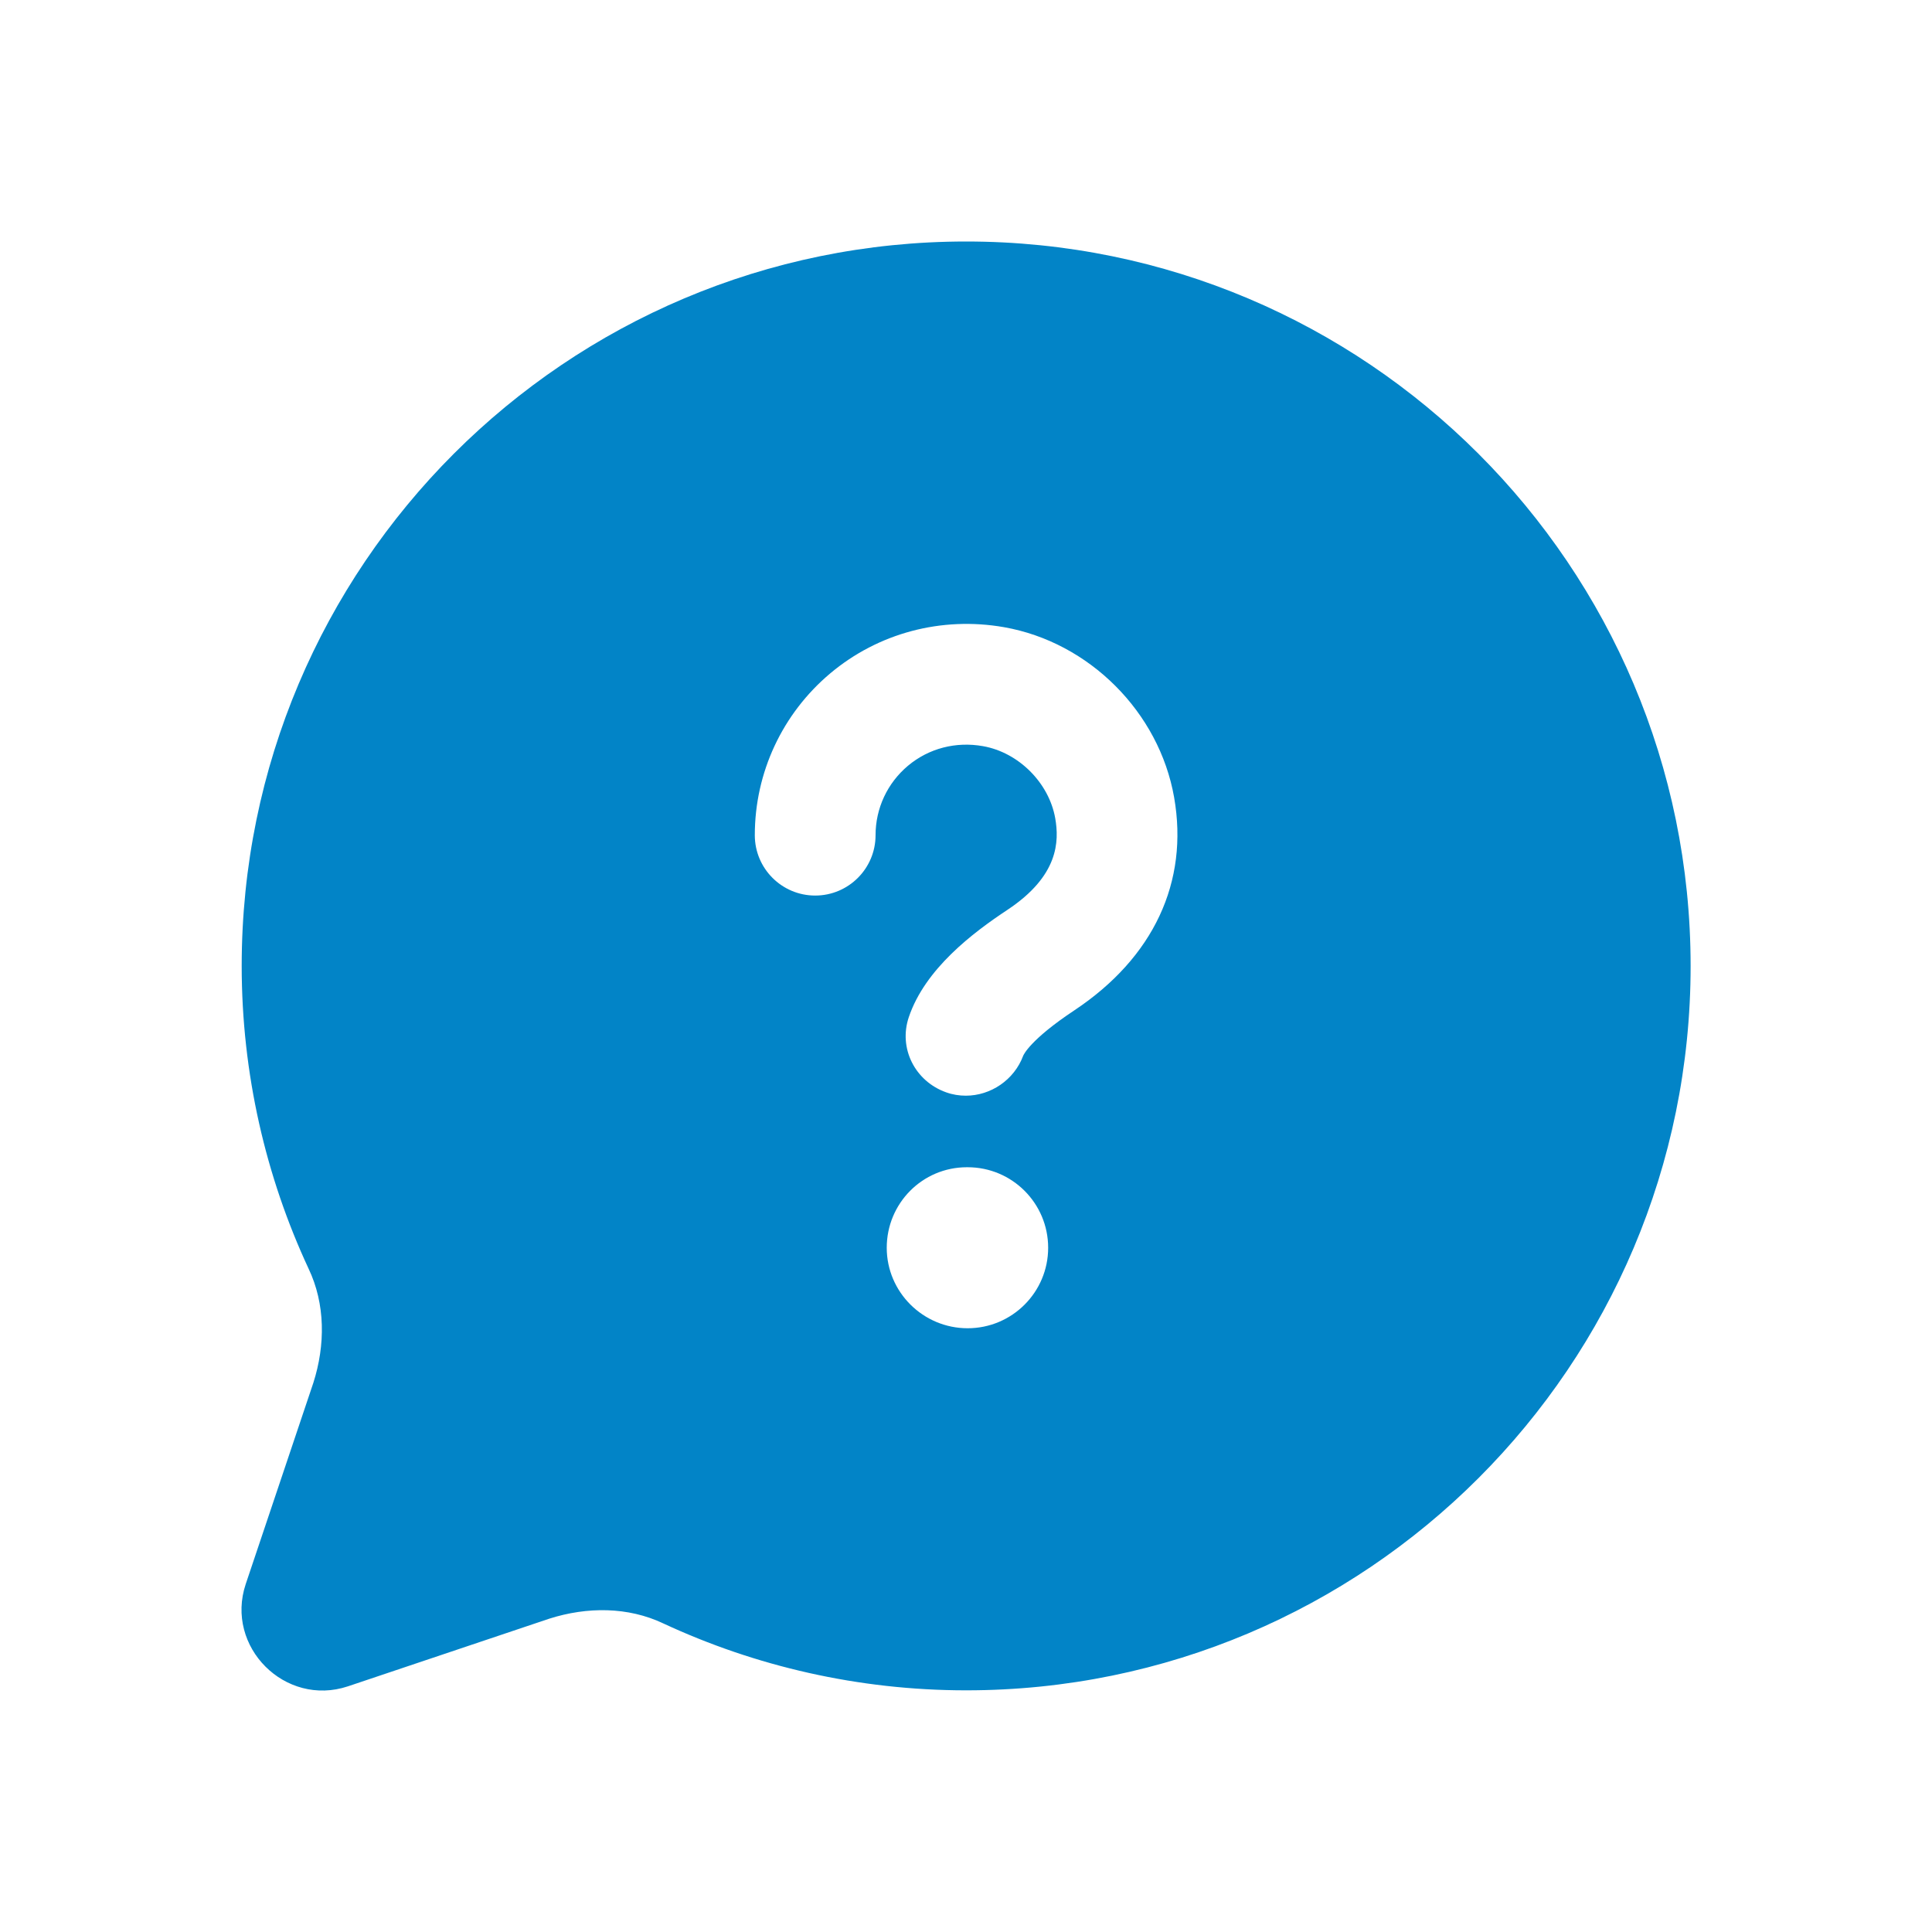 <svg width="80" height="80" viewBox="0 0 80 80" fill="none" xmlns="http://www.w3.org/2000/svg">
<path d="M40.005 10C23.438 10 10.008 23.43 10.008 39.997C10.008 44.463 11.008 48.73 12.775 52.527C13.475 53.993 13.475 55.693 12.975 57.26L10.175 65.593C9.308 68.193 11.808 70.693 14.408 69.827L22.742 67.027C24.308 66.527 26.008 66.527 27.475 67.227C31.275 68.993 35.541 69.993 40.008 69.993C56.575 69.993 70.005 56.563 70.005 39.997C70.002 23.43 56.572 10 40.005 10ZM40.068 55C38.228 55 36.718 53.507 36.718 51.667C36.718 49.827 38.195 48.333 40.035 48.333H40.068C41.912 48.333 43.402 49.827 43.402 51.667C43.402 53.507 41.908 55 40.068 55ZM44.485 41.837C42.632 43.067 42.378 43.693 42.368 43.717C41.992 44.723 41.019 45.37 39.992 45.37C39.719 45.37 39.445 45.327 39.175 45.23C37.892 44.773 37.195 43.41 37.632 42.117C38.309 40.113 40.288 38.62 41.718 37.673C43.838 36.267 43.861 34.837 43.695 33.883C43.435 32.413 42.178 31.157 40.705 30.897C39.585 30.697 38.462 30.983 37.595 31.71C36.742 32.427 36.255 33.473 36.255 34.583C36.255 35.963 35.135 37.083 33.755 37.083C32.375 37.083 31.255 35.963 31.255 34.583C31.255 31.99 32.395 29.55 34.382 27.88C36.368 26.213 38.981 25.517 41.572 25.97C45.102 26.59 47.998 29.487 48.618 33.017C49.232 36.523 47.765 39.657 44.485 41.837Z" fill="#0284C7"/>
</svg>

